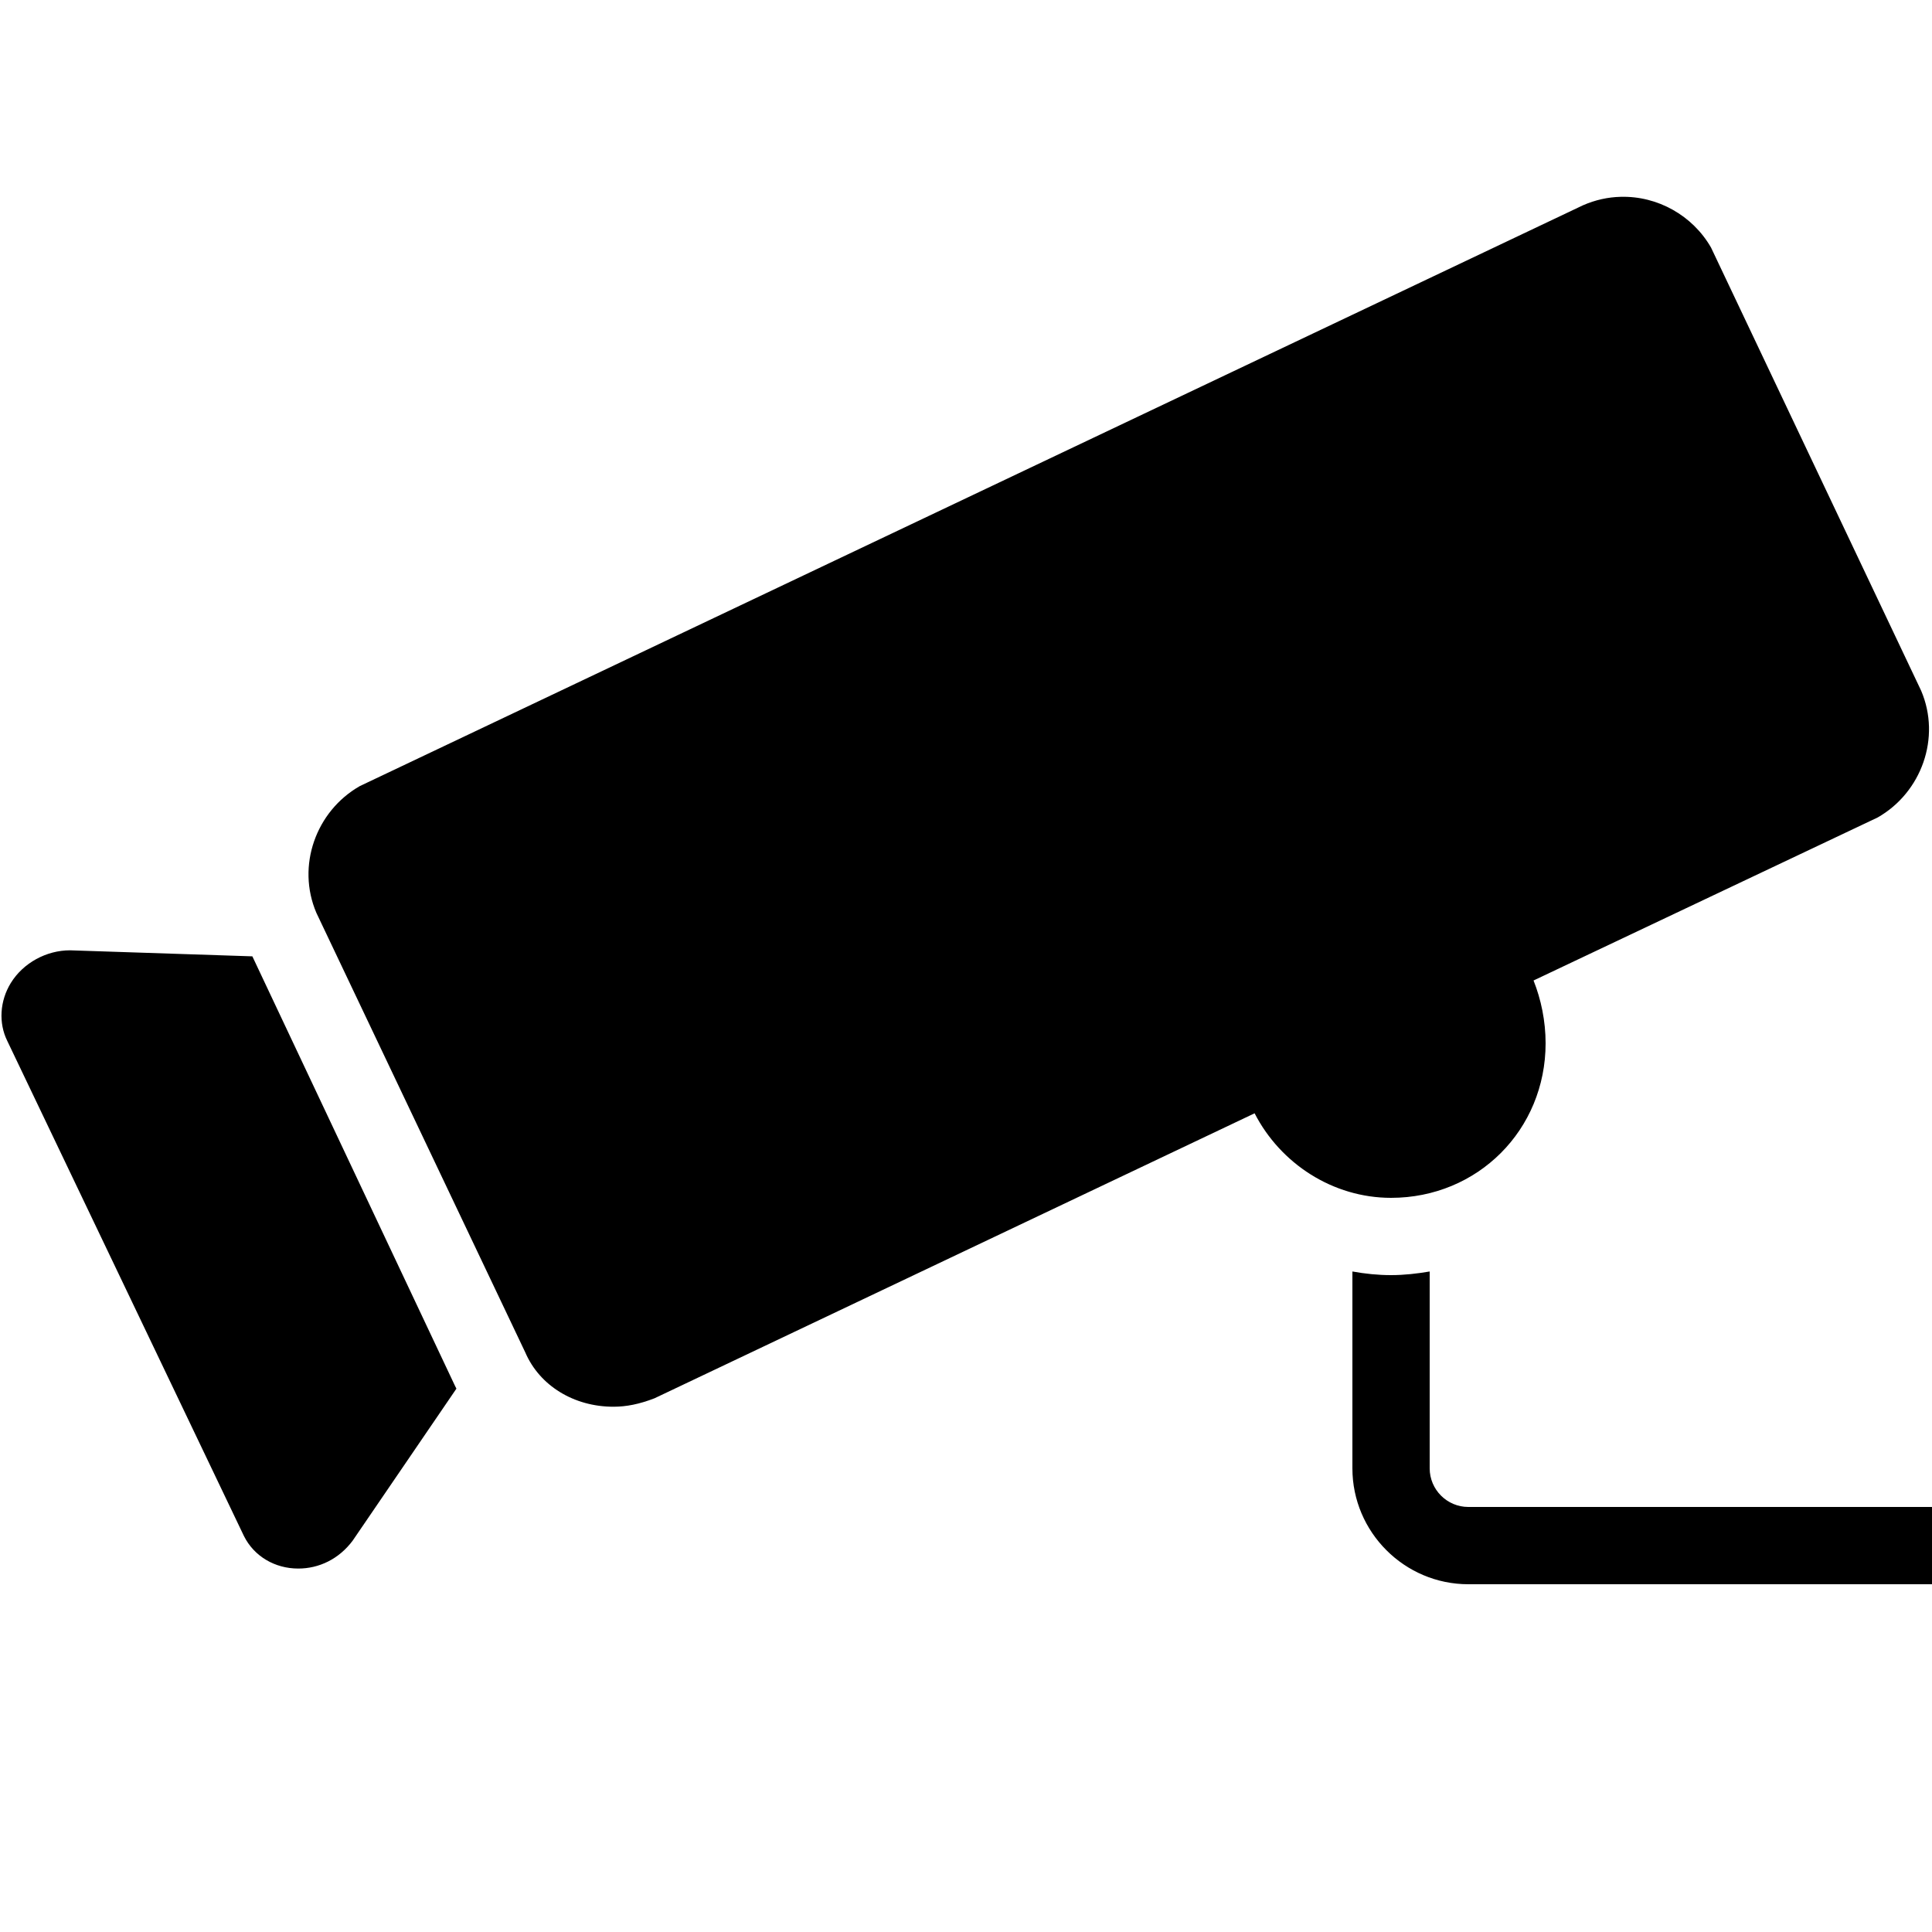 <?xml version="1.0" encoding="utf-8"?><!-- Uploaded to: SVG Repo, www.svgrepo.com, Generator: SVG Repo Mixer Tools -->
<svg fill="#000000" width="800px" height="800px" viewBox="0 0 50 50" xmlns="http://www.w3.org/2000/svg" xmlns:xlink="http://www.w3.org/1999/xlink"><path d="M41.938 5.094C41.617 5.102 41.289 5.172 40.969 5.312L9.312 20.344C8.176 20.992 7.668 22.41 8.188 23.625L13.594 35C13.965 35.863 14.855 36.406 15.875 36.406C16.211 36.406 16.543 36.34 16.938 36.188L32.469 28.812C33.137 30.113 34.492 31 36 31C38.242 31 40 29.242 40 27C40 26.422 39.883 25.867 39.688 25.375L48.594 21.156C49.73 20.508 50.238 19.09 49.719 17.875L44.281 6.406C43.805 5.578 42.898 5.066 41.938 5.094 Z M 1.812 24.594C1.203 24.594 0.602 24.918 0.281 25.438C-0.008 25.906 -0.039 26.48 0.188 26.938L6.312 39.75C6.574 40.277 7.113 40.594 7.719 40.594C8.258 40.594 8.77 40.348 9.125 39.875L11.812 35.938C11.793 35.898 11.766 35.852 11.75 35.812L6.531 24.75 Z M 35 32.906L35 38C35 39.652 36.348 41 38 41L50 41L50 39L38 39C37.449 39 37 38.551 37 38L37 32.906C36.676 32.961 36.344 33 36 33C35.66 33 35.328 32.965 35 32.906Z"/></svg>